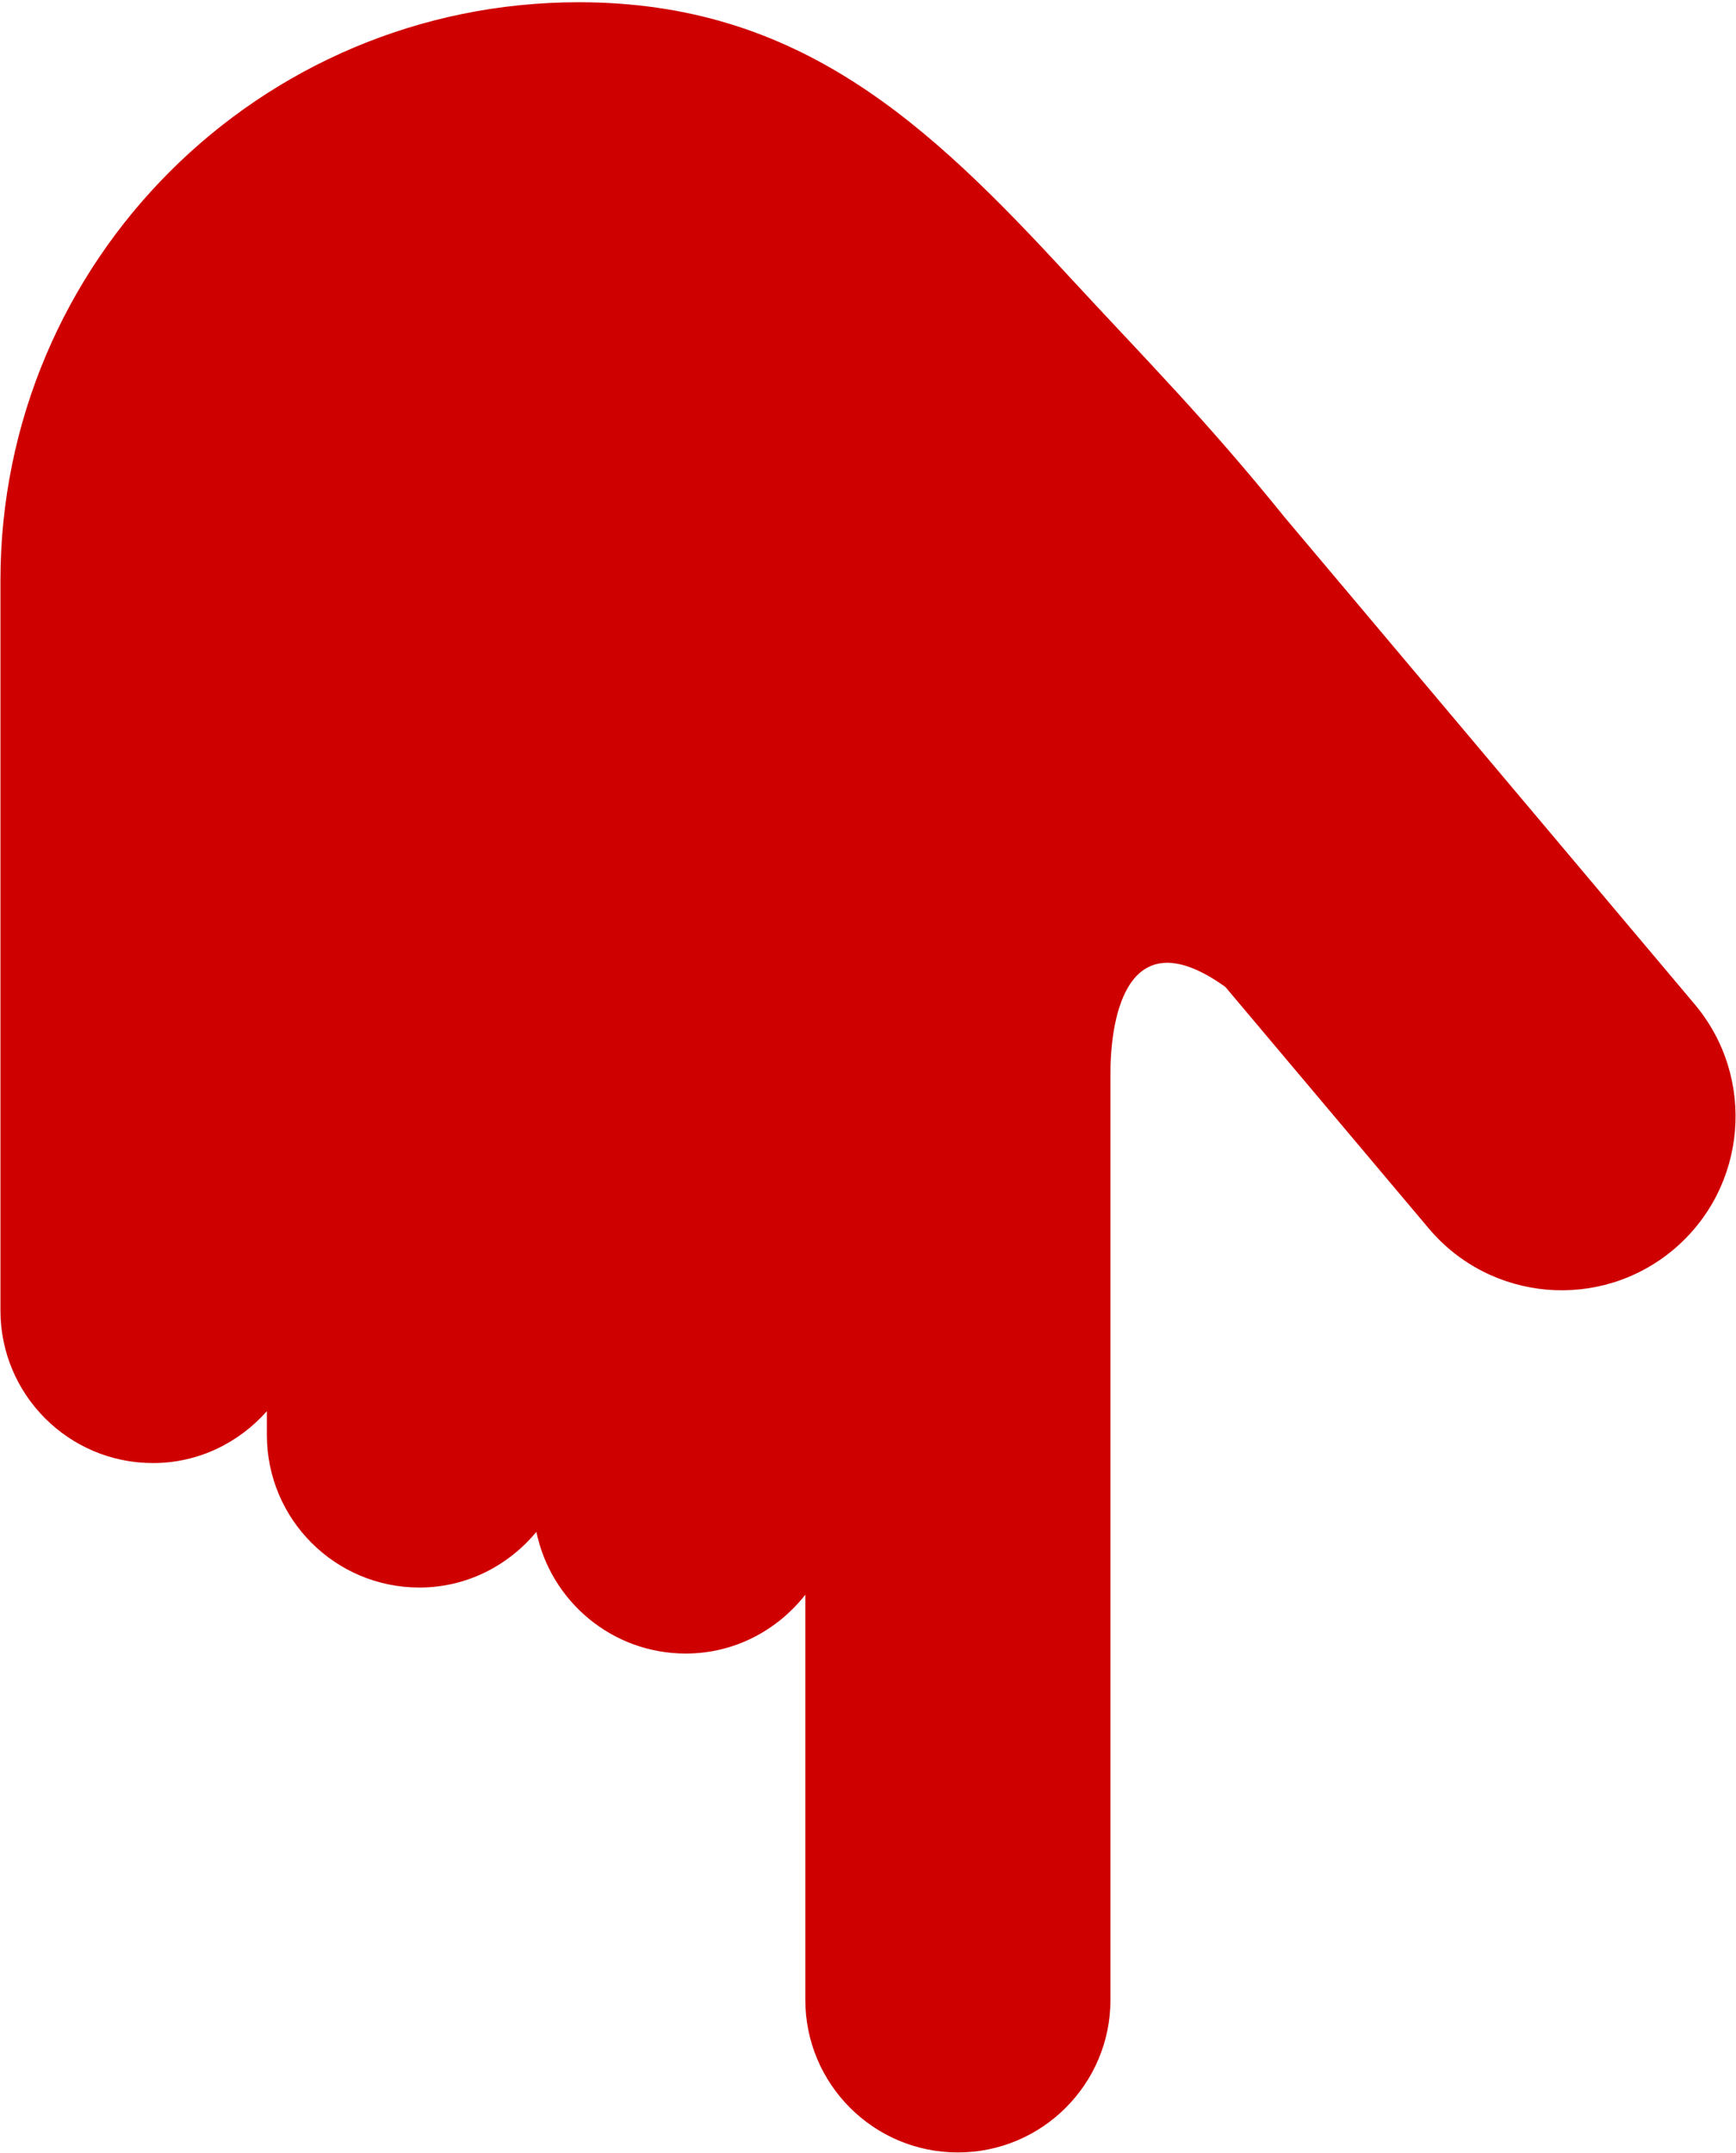 <?xml version="1.0" encoding="UTF-8"?> <svg xmlns="http://www.w3.org/2000/svg" width="646" height="801" viewBox="0 0 646 801" fill="none"> <path d="M413.226 744.048L413.226 466.387C413.226 461.382 413.226 404.546 413.226 399.37C413.226 377.495 419.866 341.263 455.999 367.216L531.659 457.035C554.681 484.379 595.501 487.846 622.796 464.873C650.14 441.826 653.631 401.03 630.657 373.687L478.313 192.779C448.113 155.426 426.556 133.99 397.479 102.496C345.379 46.001 297.551 0.835 215.349 0.835C96.502 0.835 0.165 97.173 0.165 216.021L0.165 487.554C0.165 518.926 25.581 544.341 56.927 544.341C73.871 544.341 88.885 536.798 99.31 525.03L99.31 533.893C99.31 565.241 124.701 590.655 156.073 590.655C173.676 590.655 189.179 582.501 199.602 569.927C204.924 595.757 227.776 615.215 255.193 615.215C273.332 615.215 289.299 606.548 299.676 593.315L299.676 744.048C299.676 775.396 325.091 800.835 356.438 800.835C387.785 800.835 413.226 775.396 413.226 744.048Z" fill="#CF0000"></path> </svg> 